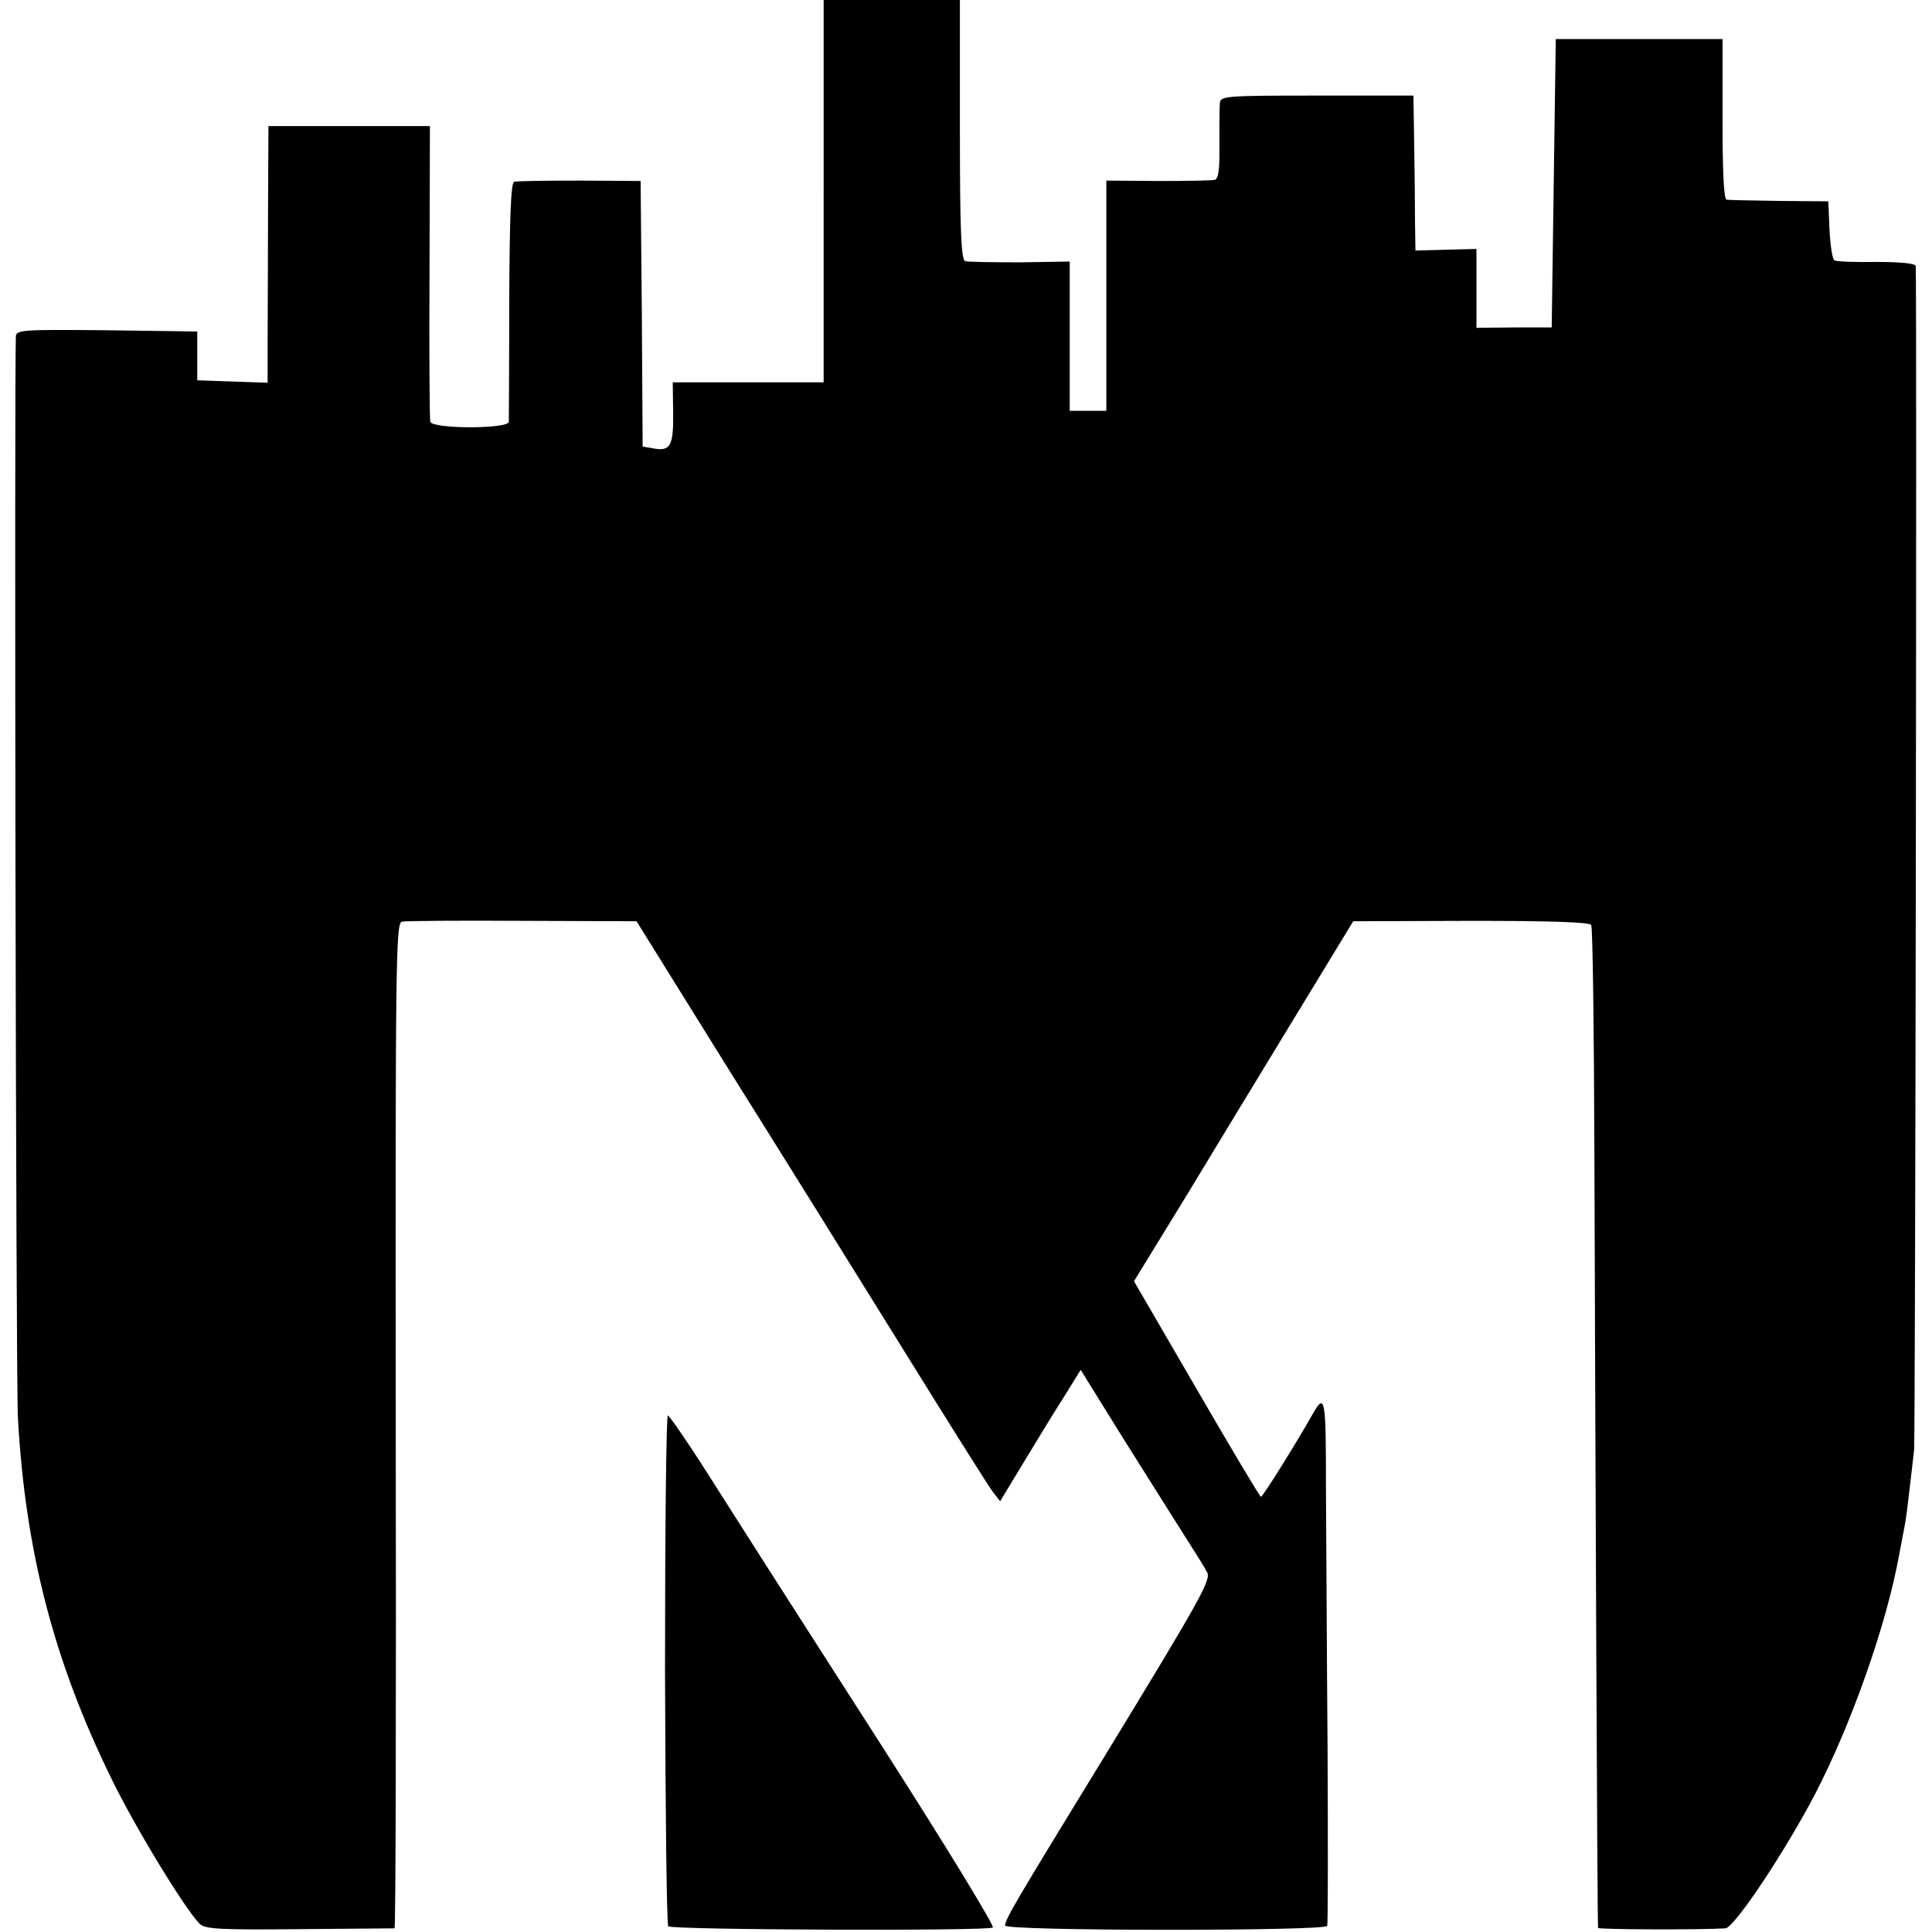 <?xml version="1.0" standalone="no"?>
<!DOCTYPE svg PUBLIC "-//W3C//DTD SVG 20010904//EN"
 "http://www.w3.org/TR/2001/REC-SVG-20010904/DTD/svg10.dtd">
<svg version="1.0" xmlns="http://www.w3.org/2000/svg"
 width="475pt" height="475pt" viewBox="0 0 475 475"
 preserveAspectRatio="xMidYMid meet">
<g transform="translate(0,475) scale(0.1,-0.1)"
fill="#000000" stroke="none">
<path d="M2025 4280 l0 -470 -185 0 -186 0 1 -76 c1 -81 -7 -95 -51 -86 l-24
4 -2 327 -3 326 -150 1 c-82 0 -155 -1 -161 -3 -8 -3 -11 -89 -12 -291 0 -158
-1 -293 -1 -299 -1 -18 -187 -18 -193 0 -2 6 -3 173 -2 370 l1 357 -199 0
-198 0 -1 -212 c0 -117 -1 -259 -1 -316 l0 -103 -87 3 -86 3 0 60 0 60 -223 3
c-206 2 -222 1 -223 -15 -4 -101 0 -2568 5 -2658 18 -327 88 -599 231 -890 58
-119 180 -319 216 -355 13 -13 53 -15 245 -13 126 1 231 2 234 2 3 1 4 557 3
1236 -1 1140 0 1235 15 1239 10 2 143 3 297 2 l280 -1 227 -365 c126 -201 319
-511 430 -690 111 -179 209 -335 219 -348 l18 -23 58 96 c32 53 76 125 99 161
l41 66 108 -174 c60 -95 127 -202 150 -238 23 -36 47 -74 53 -86 10 -18 -20
-71 -237 -427 -240 -392 -257 -421 -260 -441 -2 -14 788 -14 792 -1 2 6 2 199
1 430 -2 231 -3 521 -4 645 0 226 -2 238 -34 181 -38 -67 -121 -201 -126 -201
-3 1 -74 120 -158 265 l-154 265 130 212 c71 117 192 317 269 443 l140 230
289 1 c191 0 291 -3 296 -10 4 -6 7 -263 8 -571 2 -663 7 -1888 9 -1895 1 -4
250 -5 313 -1 22 1 148 191 221 331 90 174 175 416 206 586 6 32 13 68 15 79
2 11 7 49 11 85 4 36 9 79 11 95 3 22 7 2846 4 2911 0 6 -35 10 -96 10 -53 -1
-100 1 -104 4 -5 3 -10 37 -12 75 l-3 70 -120 1 c-66 1 -125 2 -130 3 -7 1
-10 72 -10 198 l0 197 -205 0 -205 0 -5 -354 -5 -355 -92 0 -93 -1 0 97 0 97
-75 -2 -75 -2 -1 65 c0 37 -1 122 -2 191 l-2 125 -237 0 c-231 0 -238 -1 -239
-20 -1 -11 -1 -57 -1 -102 1 -56 -2 -82 -11 -85 -7 -2 -69 -3 -139 -3 l-128 1
0 -283 0 -283 -45 0 -45 0 0 183 0 184 -122 -2 c-68 0 -129 1 -135 3 -10 3
-13 77 -13 323 l0 319 -167 0 -168 0 0 -470z"/>
<path d="M1635 645 c1 -343 4 -627 8 -631 8 -9 785 -12 798 -3 5 3 -117 203
-272 445 -301 469 -333 520 -447 699 -41 63 -77 115 -80 115 -4 0 -7 -281 -7
-625z"/>
</g>
</svg>
